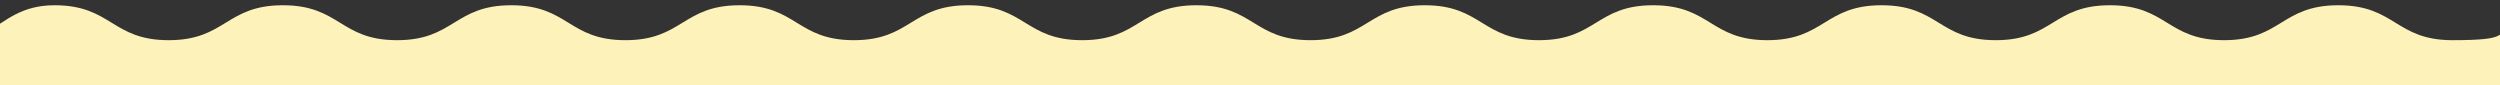 <?xml version="1.0" encoding="UTF-8"?>
<svg id="Layer_1" xmlns="http://www.w3.org/2000/svg" version="1.1" viewBox="0 0 2047 70">
  <rect x="0" y="0" width="2047" height="70" fill="#333333" stroke="none"/>
  <!-- Generator: Adobe Illustrator 29.1.0, SVG Export Plug-In . SVG Version: 2.1.0 Build 142)  -->
  <defs>
    <style>
      .st0 {
        fill: #fdf2ba;
      }
    </style>
  </defs>
  <path class="st0" d="M231.6,4.3c46.8,0,46.8,28.6,93.5,28.6s46.8-28.6,93.5-28.6c46.8,0,46.8,28.6,93.5,28.6s46.8-28.6,93.5-28.6c46.8,0,46.8,28.6,93.5,28.6s46.8-28.6,93.5-28.6c46.8,0,46.8,28.6,93.5,28.6s46.8-28.6,93.5-28.6c46.8,0,46.8,28.6,93.5,28.6s46.8-28.6,93.5-28.6c46.8,0,46.8,28.6,93.5,28.6s46.8-28.6,93.5-28.6c46.8,0,46.8,28.6,93.5,28.6s46.8-28.6,93.5-28.6c46.8,0,46.8,28.6,93.5,28.6s46.8-28.6,93.5-28.6c46.8,0,46.8,28.6,93.5,28.6s46.8-28.6,93.5-28.6c46.8,0,46.8,28.6,93.5,28.6s35.7-5.1,47.3-11.4v51.9H-9.6V25.7C5,16.8,17.8,4.3,44.6,4.3c46.8,0,46.8,28.6,93.5,28.6S184.9,4.3,231.6,4.3Z"/>
</svg>